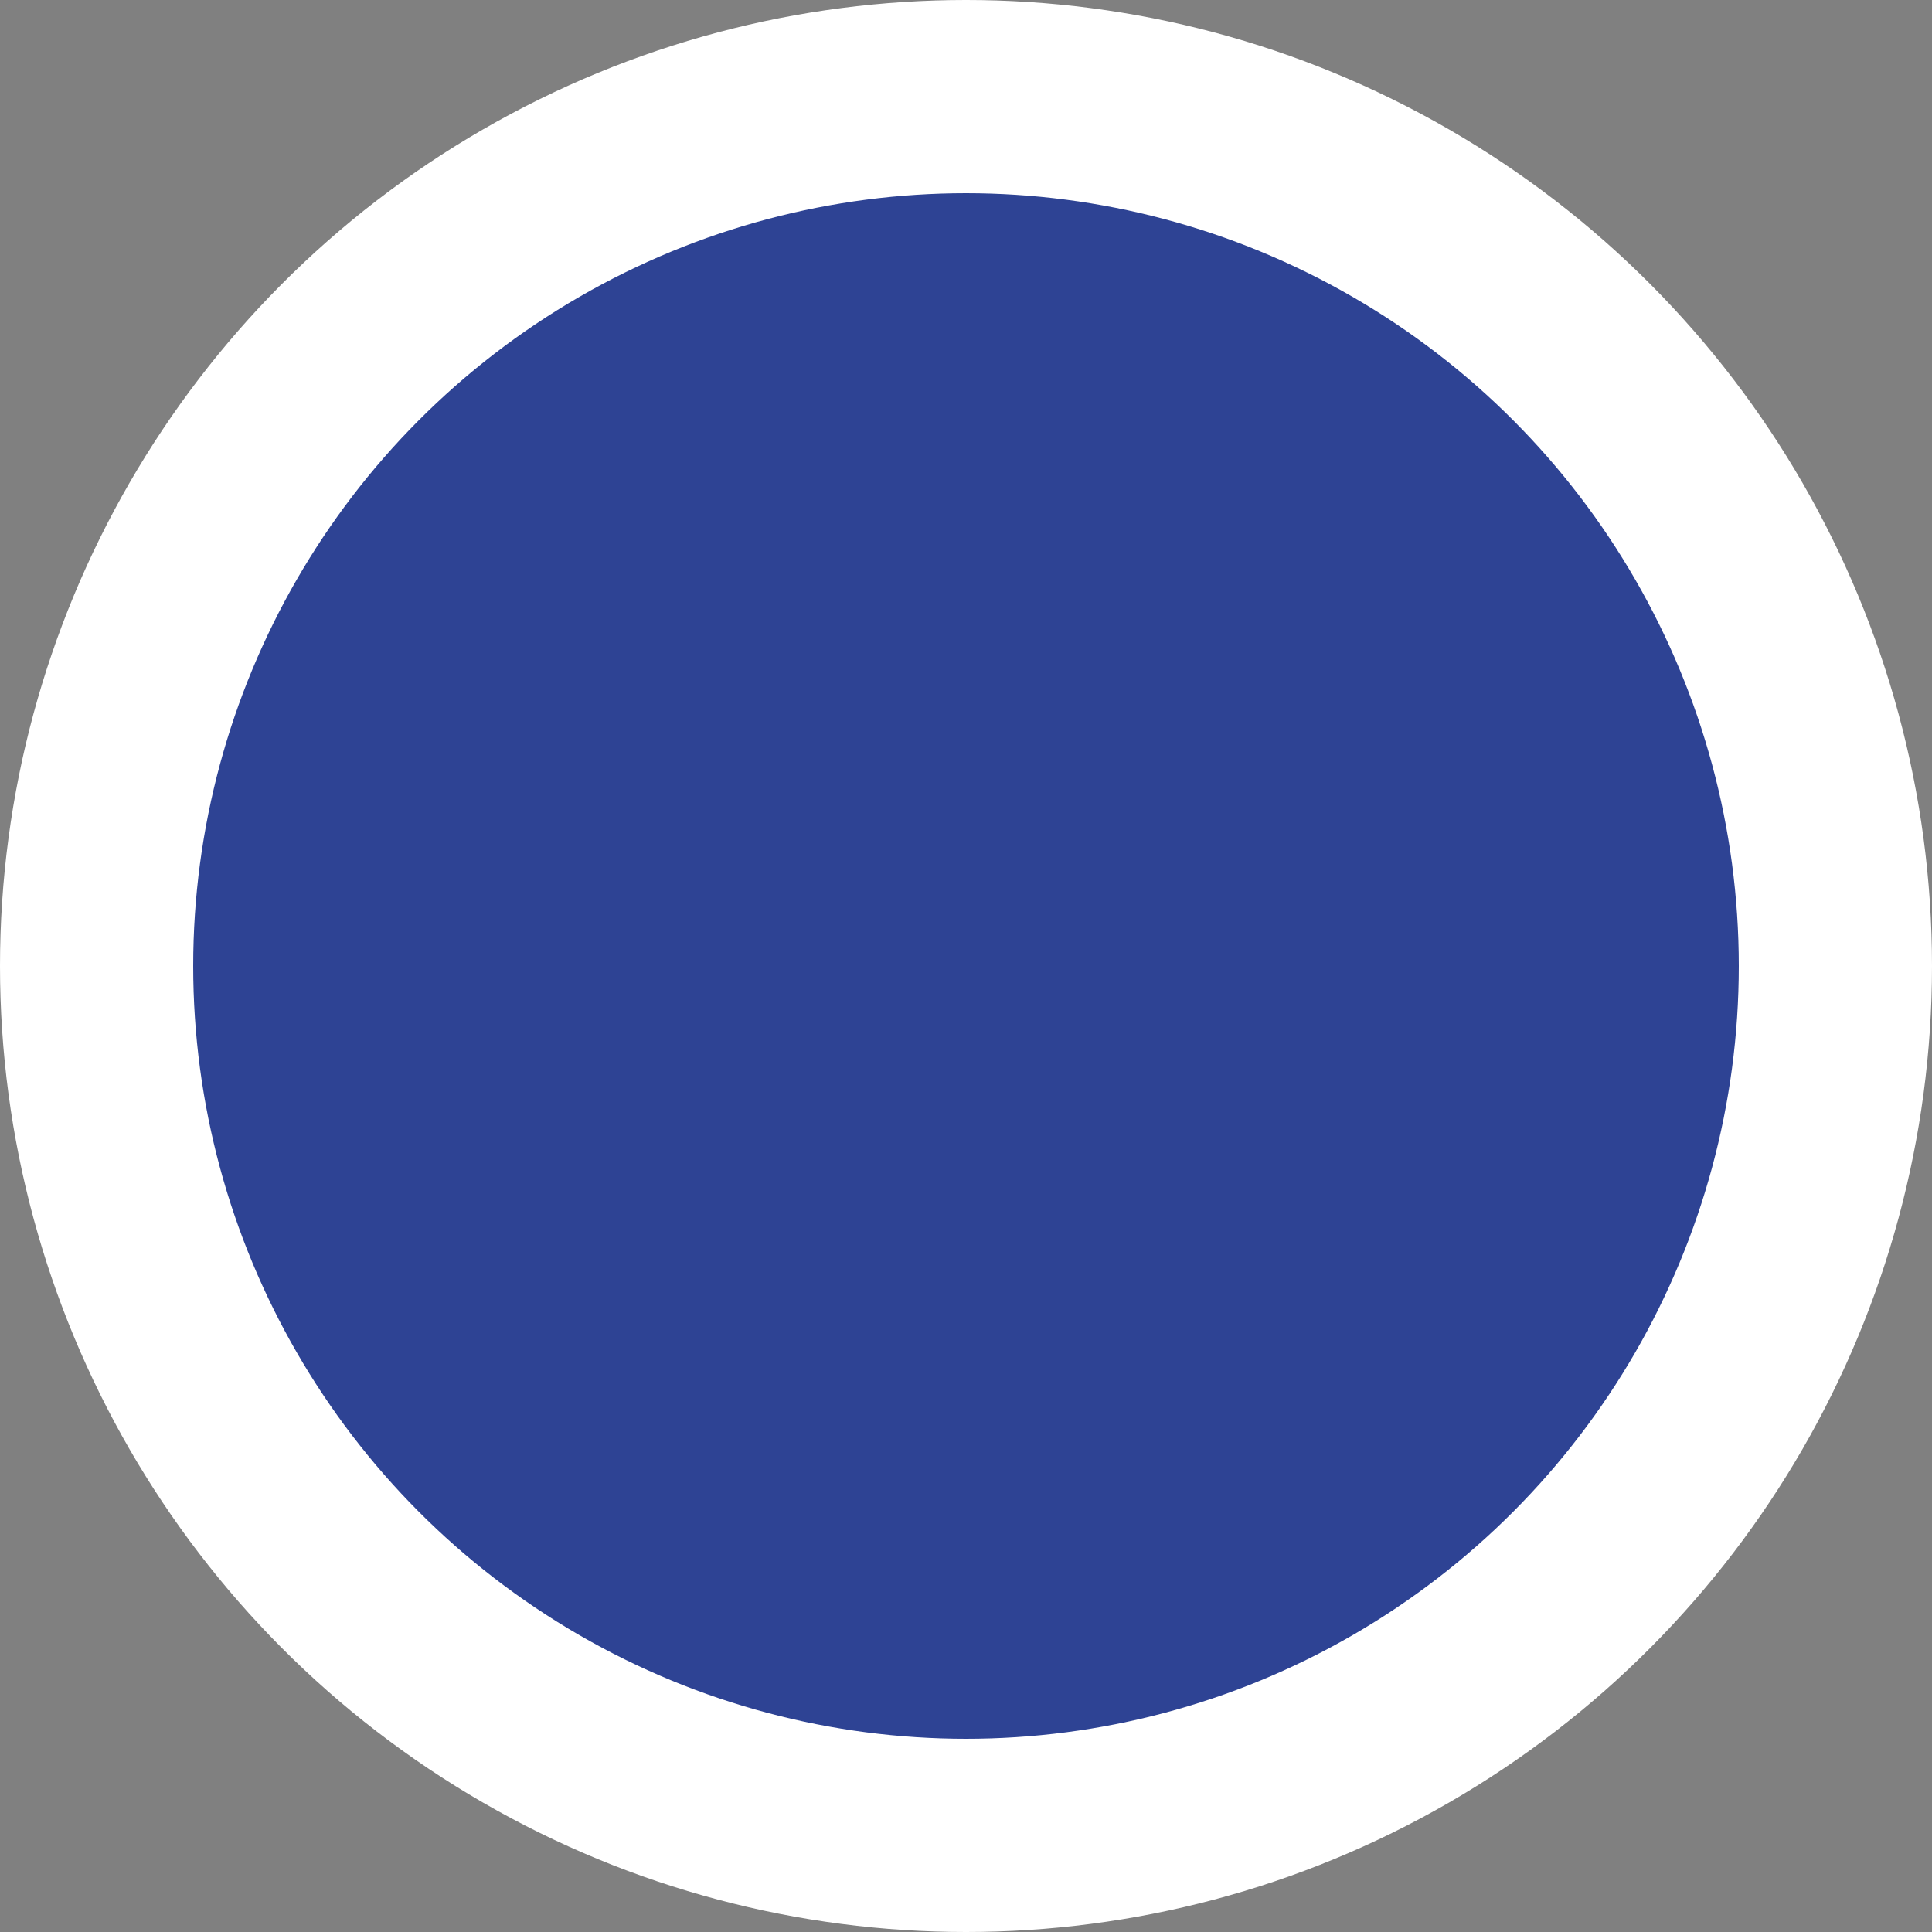 <?xml version="1.0" encoding="UTF-8"?> <svg xmlns="http://www.w3.org/2000/svg" width="10" height="10" viewBox="0 0 10 10" fill="none"><rect x="0" y="0" width="10" height="10" fill="#808080" stroke="none"/> <circle cx="5" cy="5" r="5" fill="white"></circle> <circle cx="5" cy="5" r="4" fill="#2E4394"></circle> </svg> 